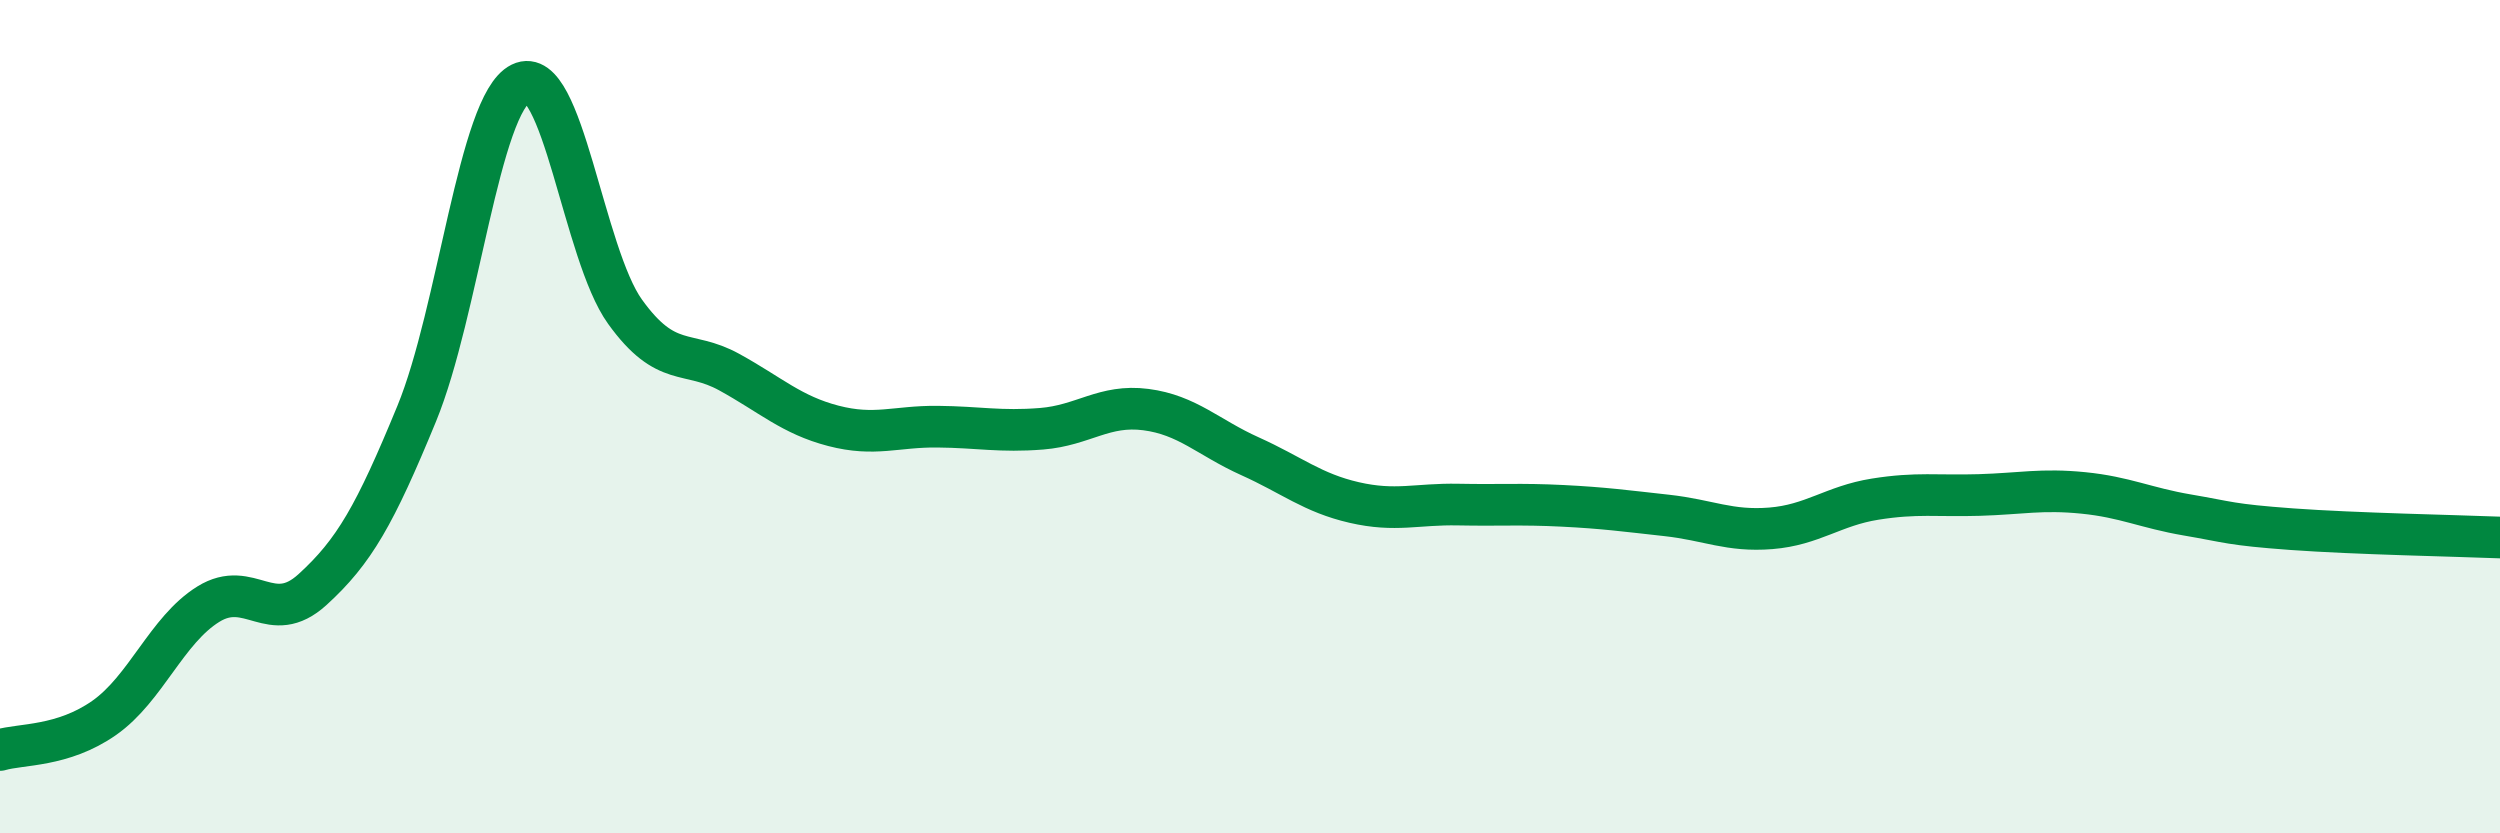
    <svg width="60" height="20" viewBox="0 0 60 20" xmlns="http://www.w3.org/2000/svg">
      <path
        d="M 0,18 C 0.5,17.85 1.5,17.93 2.5,17.23 C 3.5,16.53 4,15.12 5,14.5 C 6,13.88 6.5,15.06 7.5,14.15 C 8.5,13.24 9,12.36 10,9.93 C 11,7.5 11.5,2.49 12.5,2 C 13.5,1.51 14,6.09 15,7.48 C 16,8.87 16.5,8.38 17.5,8.93 C 18.5,9.48 19,9.96 20,10.22 C 21,10.48 21.5,10.23 22.5,10.24 C 23.5,10.25 24,10.37 25,10.29 C 26,10.21 26.5,9.7 27.5,9.83 C 28.5,9.96 29,10.5 30,10.95 C 31,11.4 31.5,11.83 32.5,12.06 C 33.5,12.29 34,12.09 35,12.11 C 36,12.13 36.5,12.09 37.5,12.14 C 38.5,12.19 39,12.26 40,12.37 C 41,12.48 41.5,12.76 42.5,12.68 C 43.5,12.6 44,12.14 45,11.98 C 46,11.82 46.5,11.91 47.5,11.88 C 48.5,11.85 49,11.73 50,11.83 C 51,11.93 51.5,12.19 52.5,12.36 C 53.5,12.53 53.5,12.59 55,12.7 C 56.5,12.81 59,12.86 60,12.9L60 20L0 20Z"
        fill="#008740"
        opacity="0.1"
        stroke-linecap="round"
        stroke-linejoin="round"
      />
      <path
        d="M 0,18 C 0.5,17.85 1.5,17.93 2.5,17.23 C 3.5,16.53 4,15.12 5,14.5 C 6,13.88 6.5,15.06 7.5,14.15 C 8.5,13.24 9,12.36 10,9.93 C 11,7.5 11.5,2.49 12.5,2 C 13.5,1.51 14,6.09 15,7.48 C 16,8.87 16.5,8.38 17.5,8.93 C 18.5,9.48 19,9.96 20,10.22 C 21,10.48 21.5,10.23 22.5,10.24 C 23.5,10.25 24,10.37 25,10.29 C 26,10.21 26.5,9.7 27.5,9.83 C 28.5,9.96 29,10.5 30,10.95 C 31,11.4 31.5,11.83 32.5,12.06 C 33.5,12.29 34,12.09 35,12.11 C 36,12.13 36.5,12.09 37.5,12.14 C 38.5,12.19 39,12.26 40,12.37 C 41,12.48 41.5,12.76 42.5,12.68 C 43.5,12.6 44,12.14 45,11.98 C 46,11.82 46.5,11.91 47.5,11.88 C 48.5,11.85 49,11.73 50,11.83 C 51,11.93 51.5,12.19 52.5,12.36 C 53.5,12.53 53.5,12.59 55,12.7 C 56.5,12.81 59,12.86 60,12.9"
        stroke="#008740"
        stroke-width="1"
        fill="none"
        stroke-linecap="round"
        stroke-linejoin="round"
      />
    </svg>
  